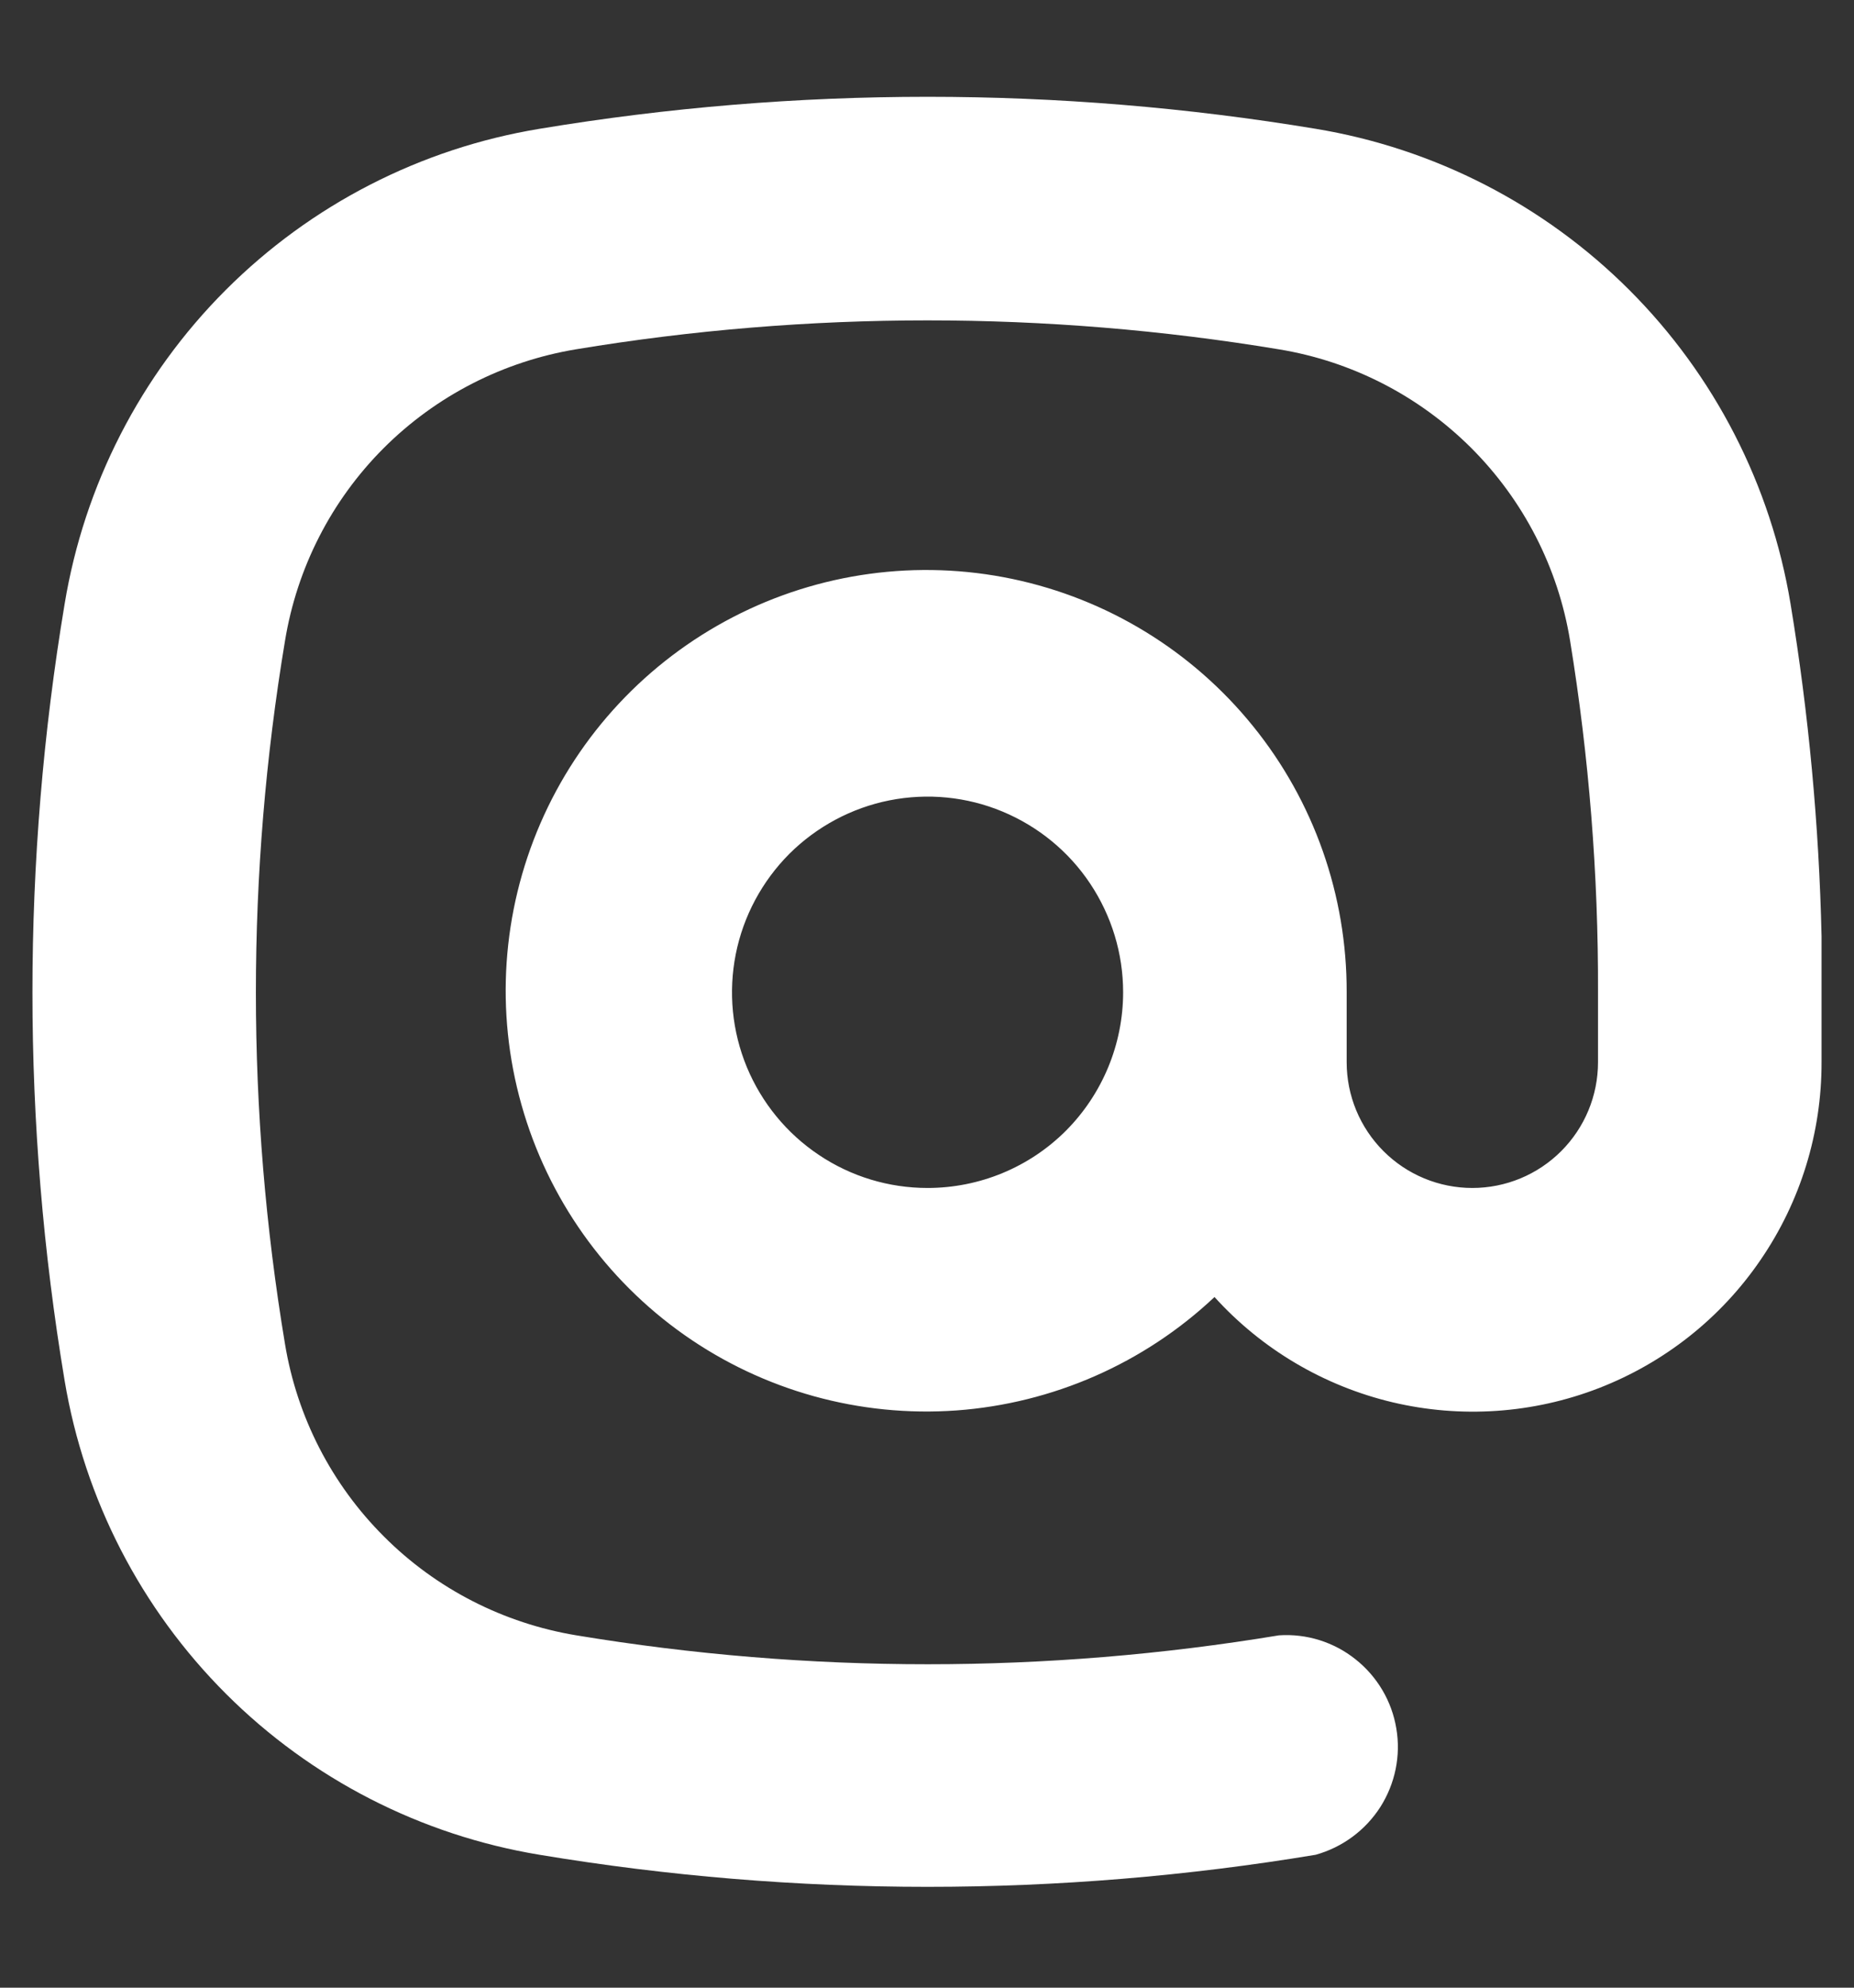 <svg xmlns="http://www.w3.org/2000/svg" width="14" height="15" viewBox="0 0 14 15" fill="none"><rect x="0" y="0" width="14" height="15" fill="#333333" stroke="none"/><path d="M4.074 13.997C5.042 14.158 6.023 14.239 7.004 14.239C7.986 14.239 8.966 14.158 9.935 13.997C10.136 13.941 10.31 13.813 10.423 13.637C10.535 13.461 10.579 13.25 10.544 13.044C10.51 12.838 10.4 12.652 10.236 12.522C10.073 12.392 9.867 12.327 9.658 12.341C7.902 12.632 6.109 12.632 4.352 12.341C3.802 12.25 3.293 11.99 2.899 11.595C2.504 11.201 2.243 10.693 2.152 10.142C1.859 8.386 1.859 6.593 2.152 4.837C2.242 4.286 2.502 3.777 2.897 3.382C3.291 2.988 3.8 2.727 4.35 2.636C6.107 2.345 7.9 2.345 9.656 2.636C10.207 2.726 10.715 2.987 11.11 3.381C11.505 3.776 11.766 4.284 11.856 4.835C11.999 5.712 12.07 6.599 12.067 7.488V8.016C12.067 8.268 11.967 8.509 11.789 8.687C11.611 8.865 11.37 8.965 11.118 8.965C10.866 8.965 10.625 8.865 10.447 8.687C10.269 8.509 10.169 8.268 10.169 8.016V7.488C10.171 6.757 9.922 6.048 9.462 5.48C9.002 4.911 8.36 4.519 7.645 4.369C6.929 4.219 6.184 4.321 5.535 4.657C4.886 4.993 4.372 5.542 4.081 6.213C3.79 6.884 3.739 7.634 3.938 8.338C4.136 9.041 4.571 9.655 5.169 10.075C5.767 10.495 6.492 10.696 7.221 10.644C7.95 10.591 8.639 10.289 9.171 9.788C9.528 10.182 9.997 10.459 10.514 10.582C11.032 10.705 11.575 10.668 12.072 10.476C12.568 10.284 12.995 9.947 13.295 9.507C13.596 9.068 13.756 8.548 13.755 8.016V7.066C13.736 6.226 13.658 5.388 13.521 4.558C13.373 3.661 12.947 2.832 12.304 2.189C11.661 1.546 10.832 1.12 9.935 0.972C7.994 0.65 6.014 0.65 4.074 0.972C3.176 1.12 2.348 1.545 1.704 2.189C1.061 2.832 0.636 3.661 0.488 4.558C0.164 6.498 0.164 8.479 0.488 10.419C0.638 11.315 1.064 12.141 1.707 12.783C2.35 13.425 3.178 13.849 4.074 13.997ZM7.004 8.965C6.712 8.965 6.427 8.879 6.184 8.716C5.941 8.554 5.752 8.323 5.64 8.054C5.528 7.784 5.499 7.487 5.556 7.2C5.613 6.914 5.754 6.651 5.96 6.444C6.167 6.238 6.43 6.097 6.716 6.04C7.003 5.983 7.3 6.012 7.569 6.124C7.839 6.236 8.07 6.425 8.232 6.668C8.394 6.911 8.481 7.196 8.481 7.488C8.481 7.88 8.325 8.256 8.049 8.533C7.772 8.81 7.396 8.965 7.004 8.965Z" fill="white"></path></svg>